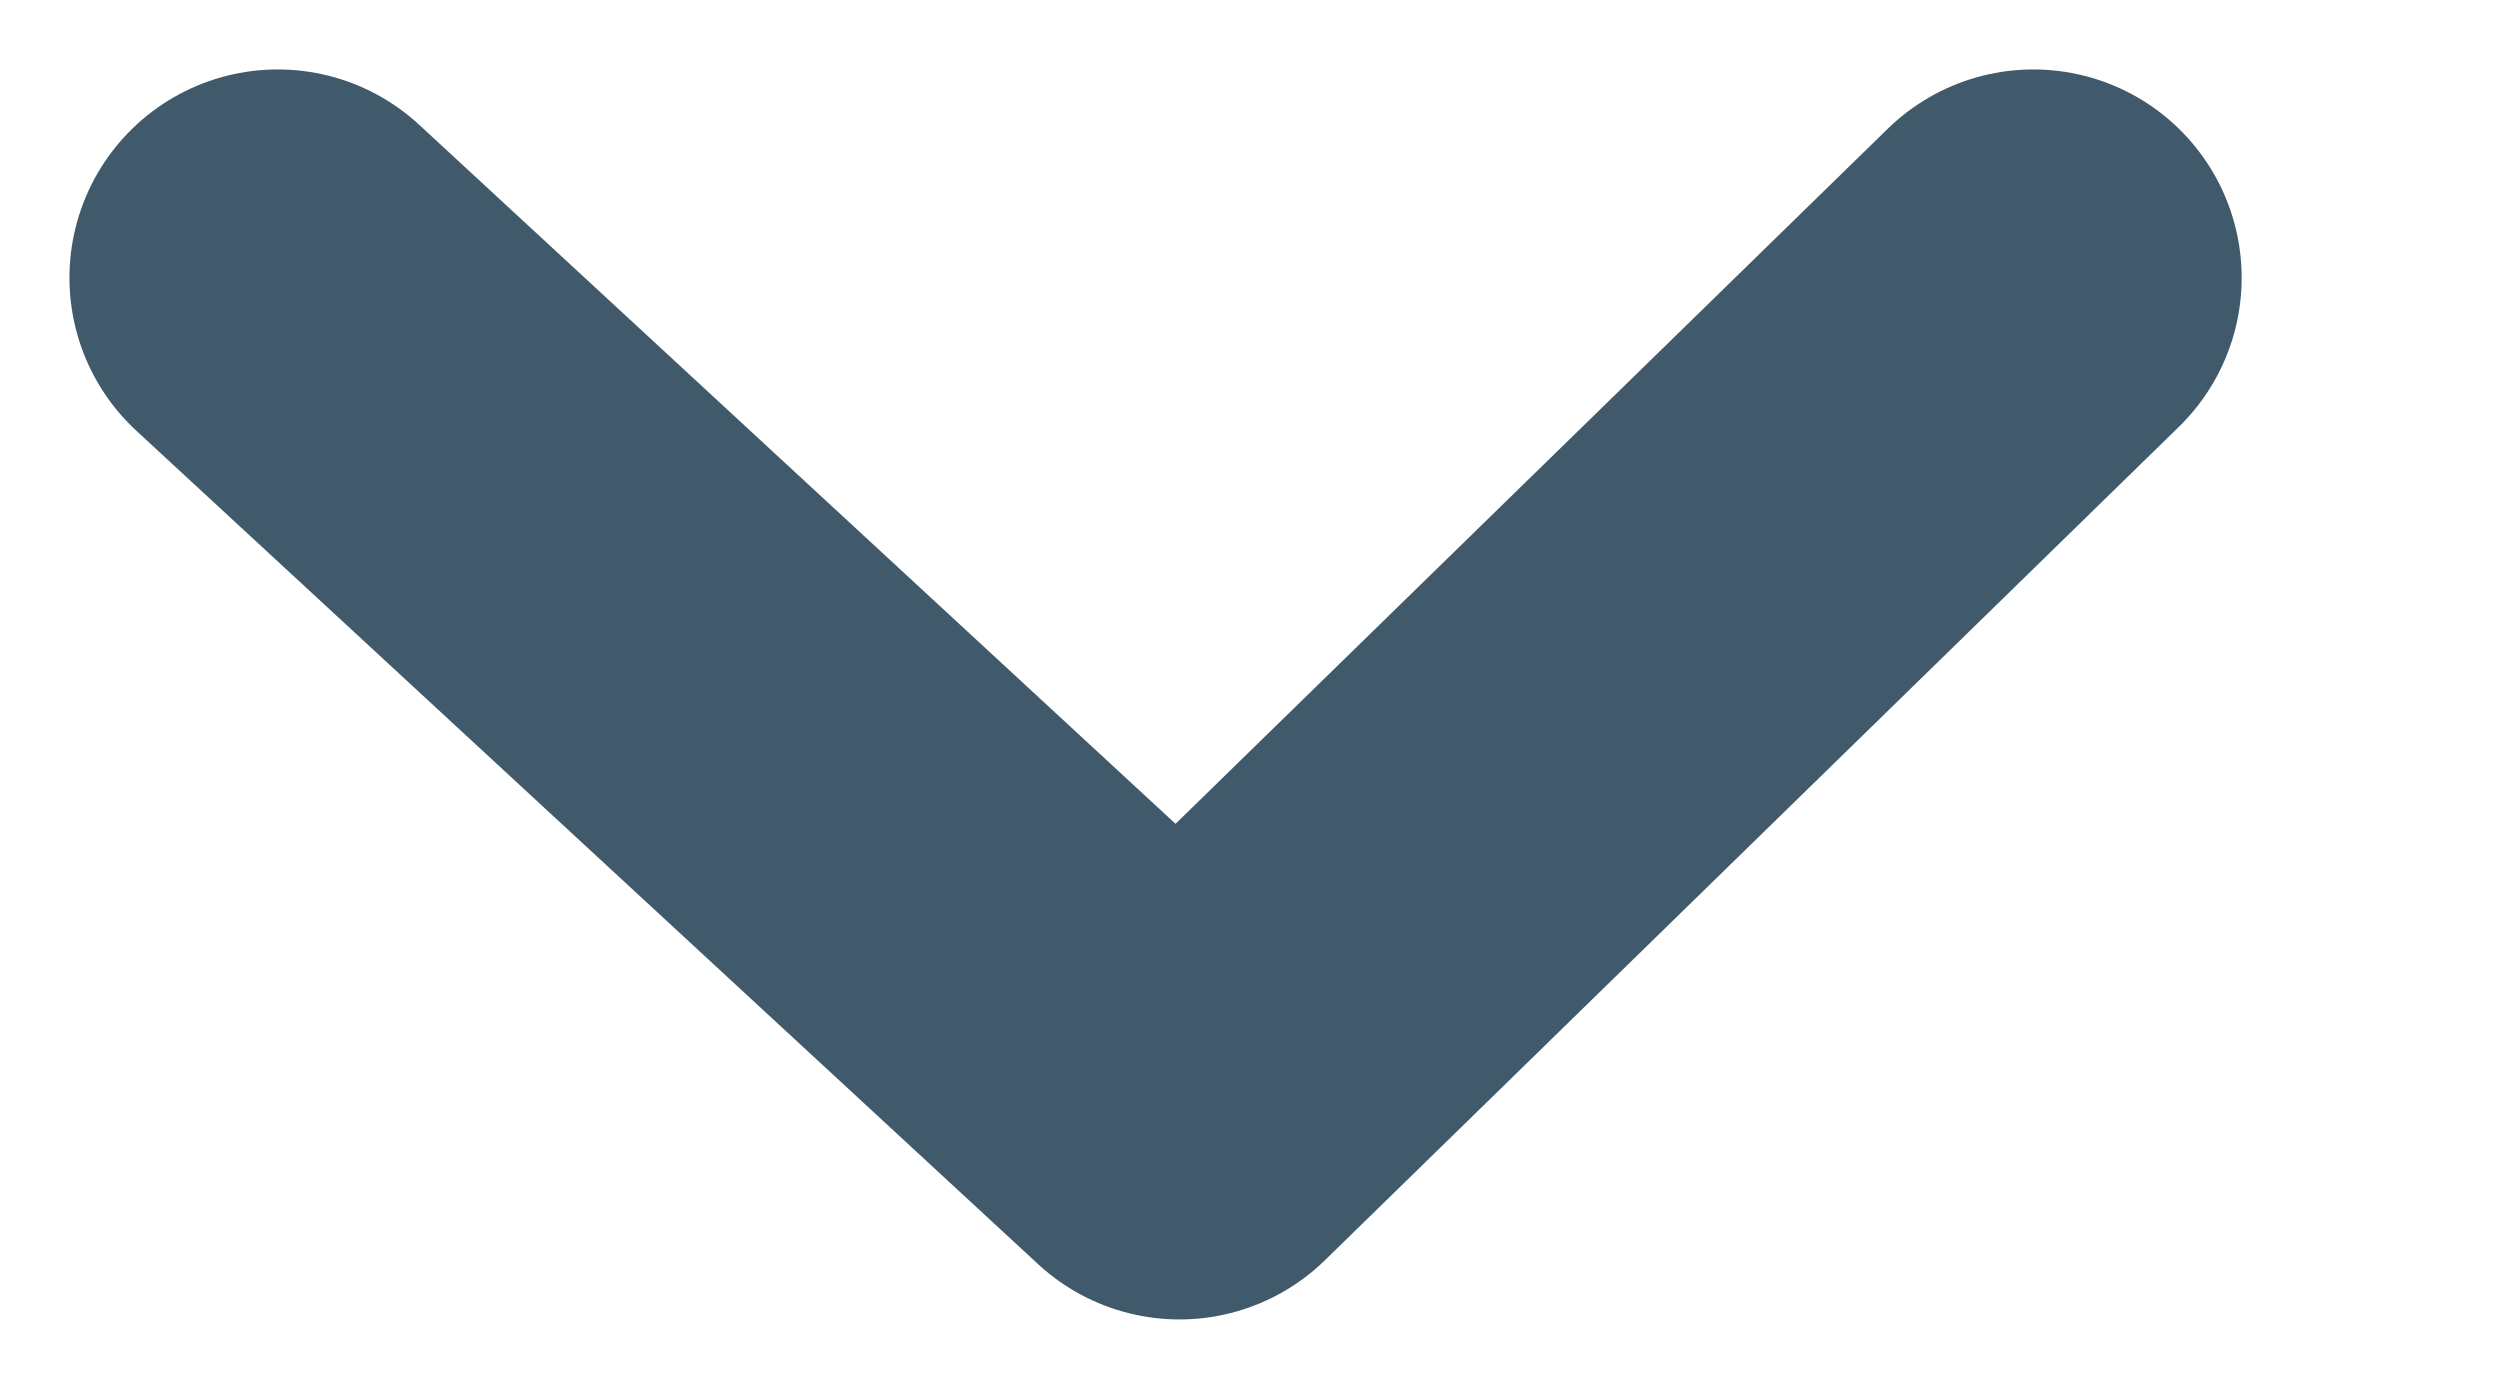 <svg xmlns="http://www.w3.org/2000/svg" width="9" height="5" viewBox="0 0 9 5">
    <path fill="none" fill-rule="evenodd" stroke="#405A6B" stroke-linecap="round" stroke-linejoin="round" stroke-width="1.5" d="M1 1l3.246 3L7.32 1"/>
</svg>
